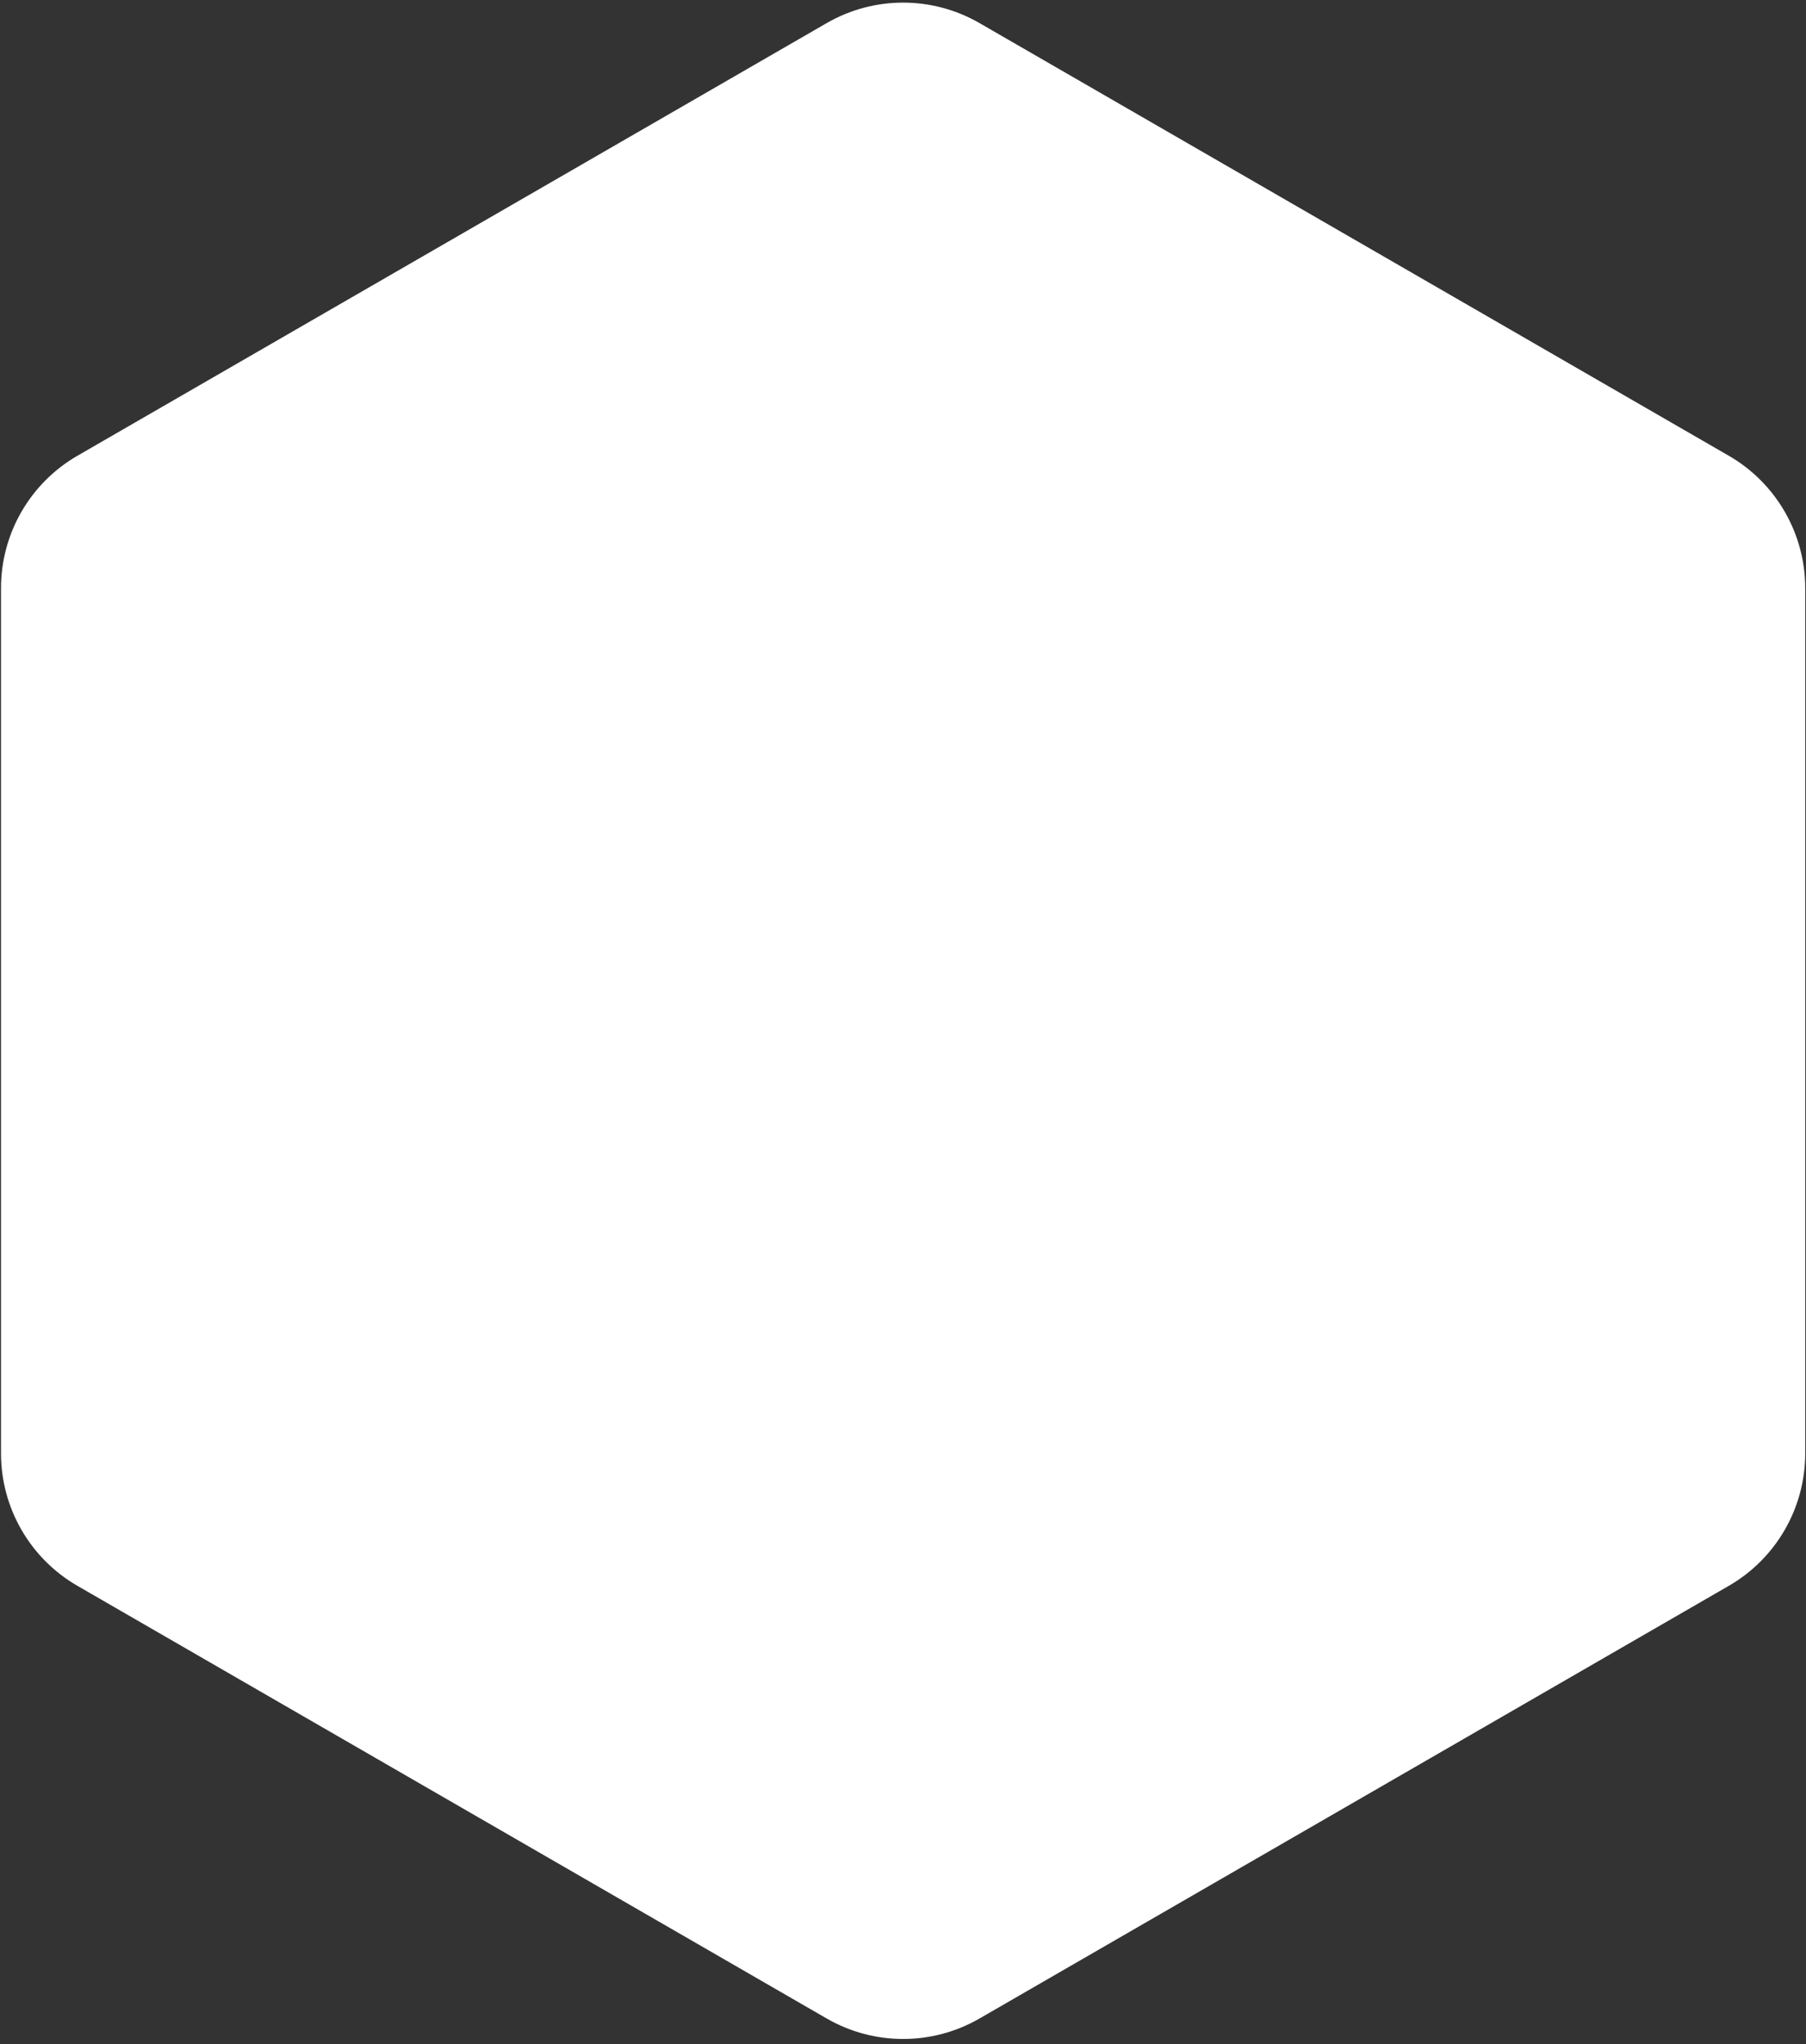 <svg width="319" height="361" viewBox="0 0 319 361" fill="none" xmlns="http://www.w3.org/2000/svg">
<rect x="0" y="0" width="319" height="361" fill="#333333" stroke="none"/>
<path d="M146.021 4.079C154.374 -0.743 164.665 -0.743 173.018 4.079L305.363 80.488C313.715 85.311 318.861 94.223 318.861 103.868L318.861 256.686C318.861 266.331 313.715 275.244 305.363 280.066L173.018 356.475C164.665 361.298 154.374 361.298 146.021 356.475L13.677 280.066C5.324 275.244 0.179 266.331 0.179 256.686L0.179 103.868C0.179 94.223 5.324 85.311 13.677 80.488L146.021 4.079Z" fill="white"/>
</svg>
